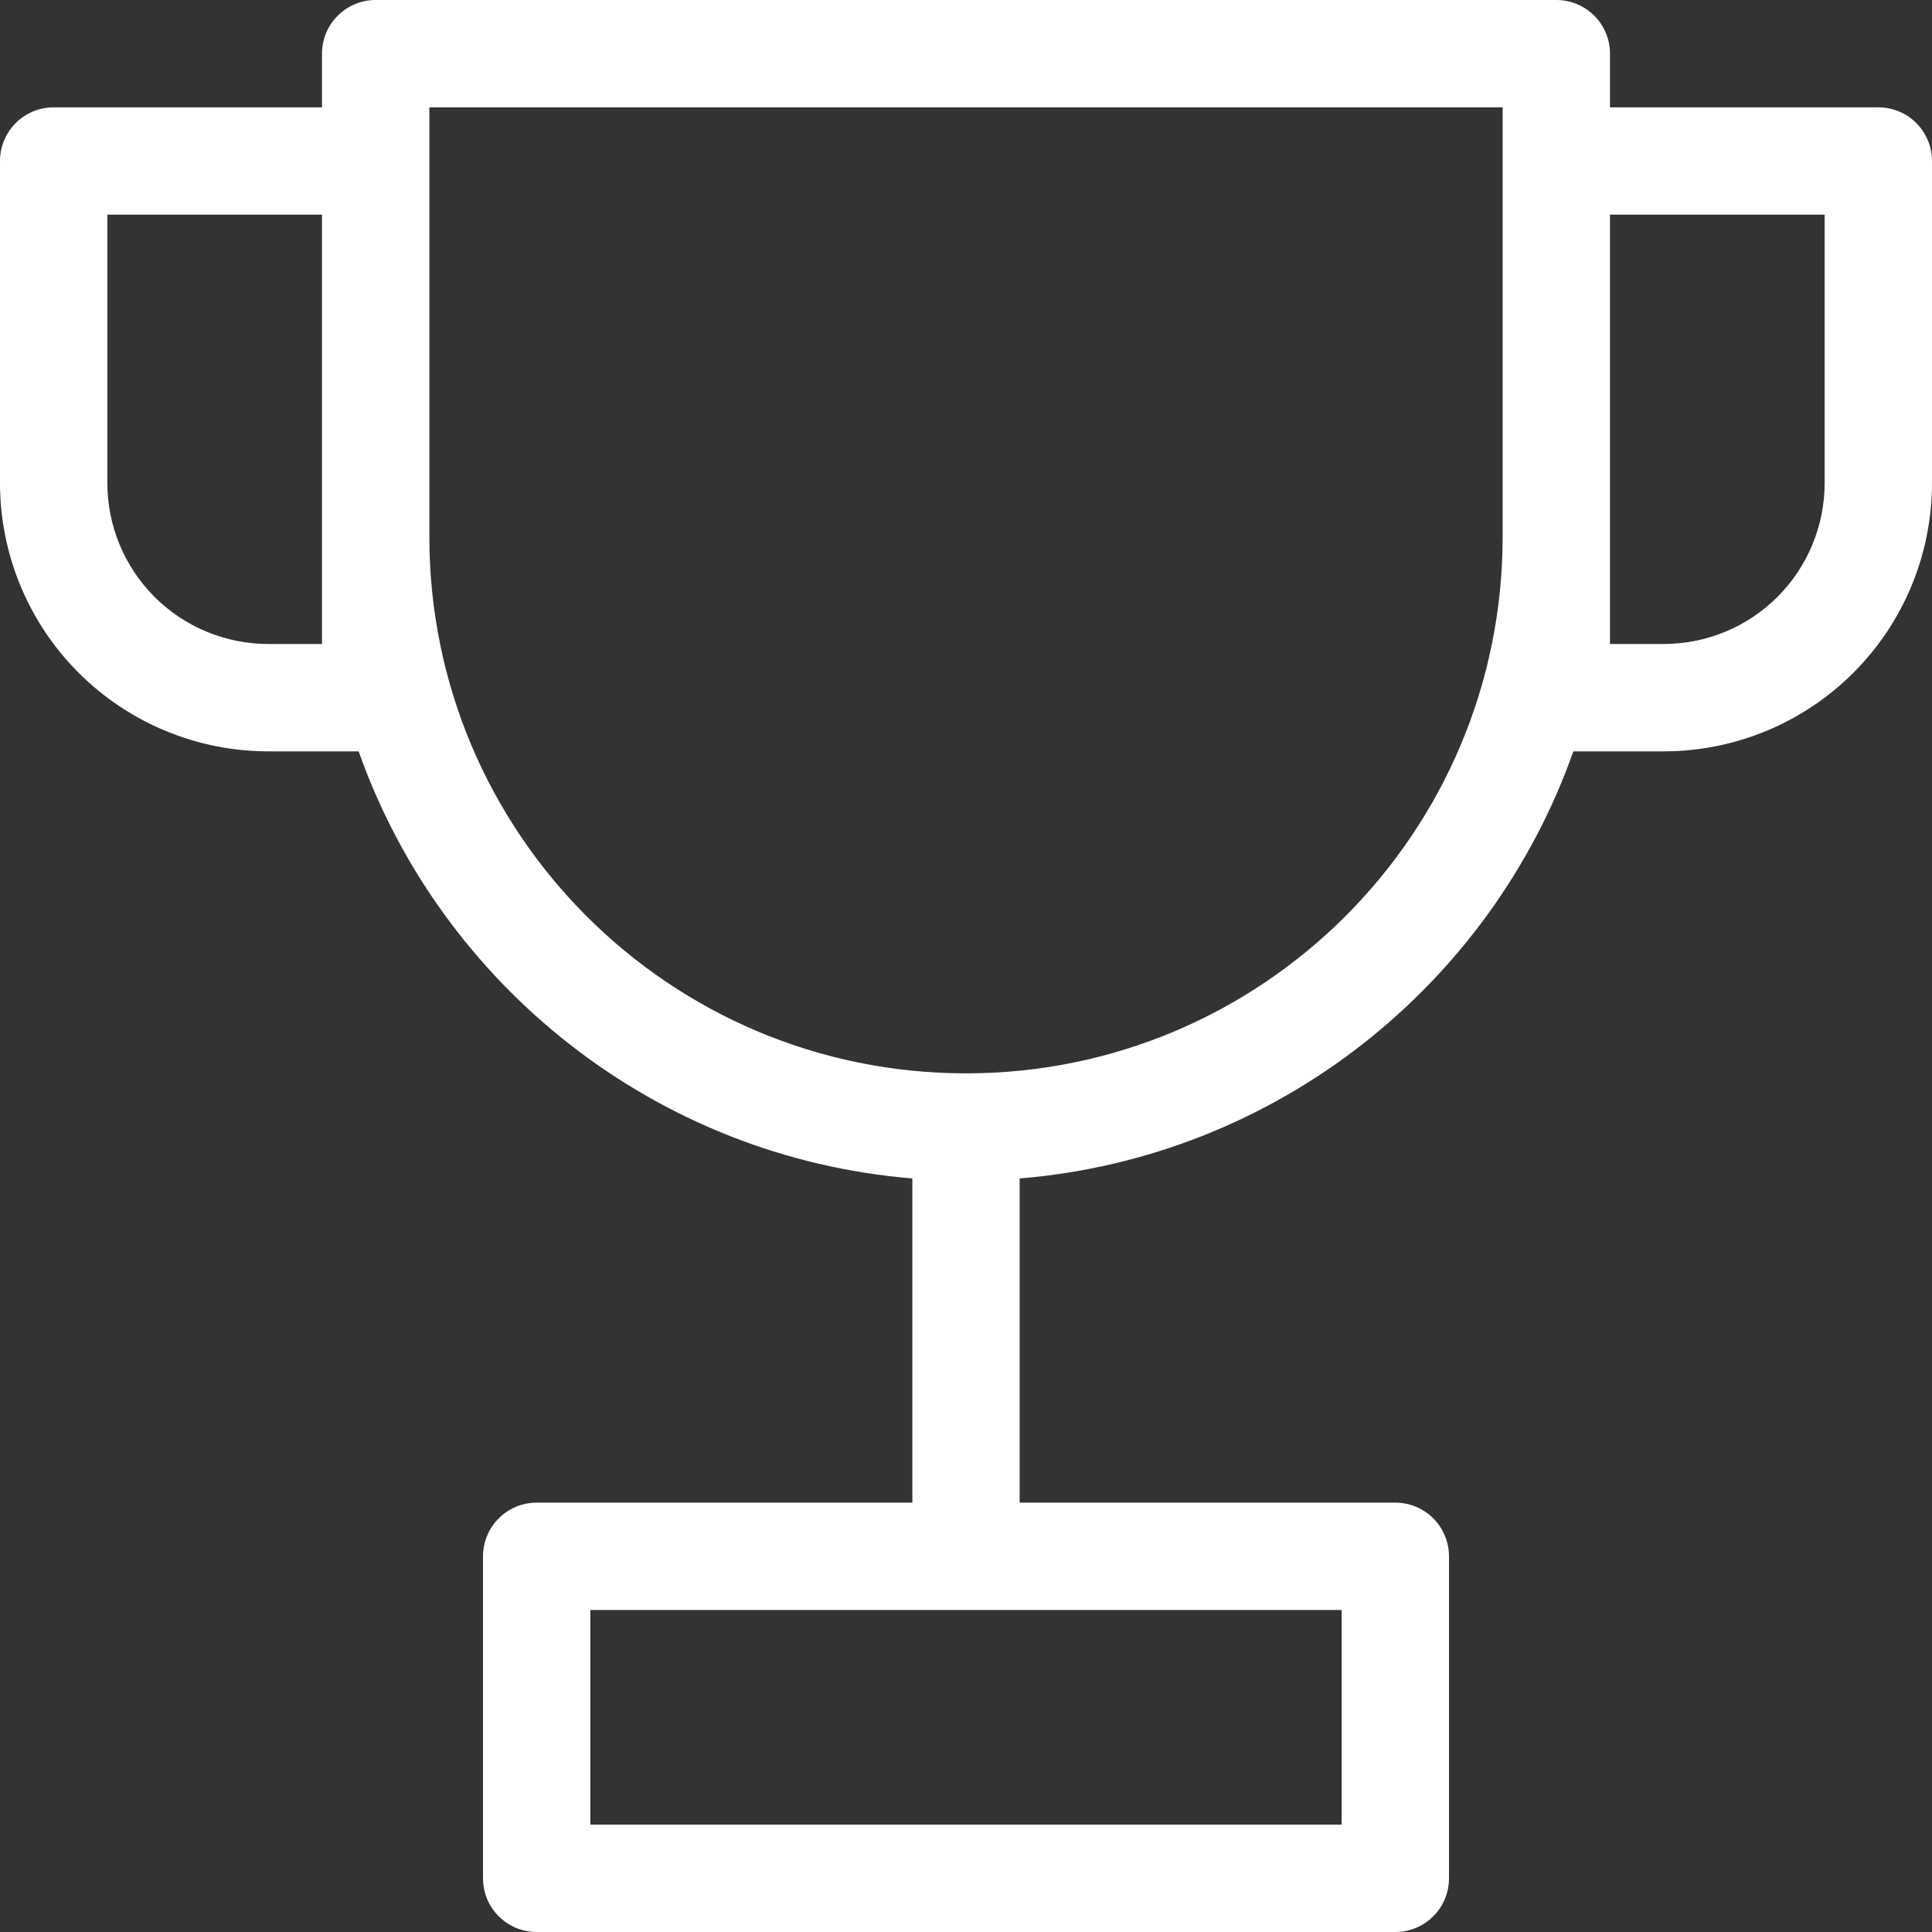 <svg width="30" height="30" viewBox="0 0 30 30" fill="none" xmlns="http://www.w3.org/2000/svg">
<rect x="0" y="0" width="30" height="30" fill="#333333" stroke="none"/>
<path fill-rule="evenodd" clip-rule="evenodd" d="M5 0.833C5 0.612 5.088 0.4 5.244 0.244C5.4 0.088 5.612 0 5.833 0H24.167C24.388 0 24.6 0.088 24.756 0.244C24.912 0.4 25 0.612 25 0.833V1.667H29.167C29.388 1.667 29.6 1.754 29.756 1.911C29.912 2.067 30 2.279 30 2.5V7.5C30 8.605 29.561 9.665 28.78 10.446C27.998 11.228 26.938 11.667 25.833 11.667H24.431C23.147 15.3 19.823 17.97 15.833 18.299V23.333H21.667C21.888 23.333 22.1 23.421 22.256 23.577C22.412 23.734 22.5 23.946 22.5 24.167V29.167C22.5 29.388 22.412 29.6 22.256 29.756C22.1 29.912 21.888 30 21.667 30H8.333C8.112 30 7.9 29.912 7.744 29.756C7.588 29.6 7.5 29.388 7.5 29.167V24.167C7.5 23.946 7.588 23.734 7.744 23.577C7.9 23.421 8.112 23.333 8.333 23.333H14.167V18.299C10.178 17.97 6.853 15.3 5.569 11.667H4.167C3.062 11.667 2.002 11.228 1.22 10.446C0.439 9.665 0 8.605 0 7.5V2.5C0 2.279 0.088 2.067 0.244 1.911C0.4 1.754 0.612 1.667 0.833 1.667H5V0.833ZM23.333 8.333V1.667H6.667V8.333C6.667 12.936 10.398 16.667 15 16.667C19.602 16.667 23.333 12.936 23.333 8.333ZM25 3.333V10H25.833C26.496 10 27.132 9.737 27.601 9.268C28.07 8.799 28.333 8.163 28.333 7.5V3.333H25ZM1.667 3.333H5V10H4.167C3.504 10 2.868 9.737 2.399 9.268C1.93 8.799 1.667 8.163 1.667 7.5V3.333ZM9.167 25V28.333H20.833V25H9.167Z" fill="white"/>
</svg>
